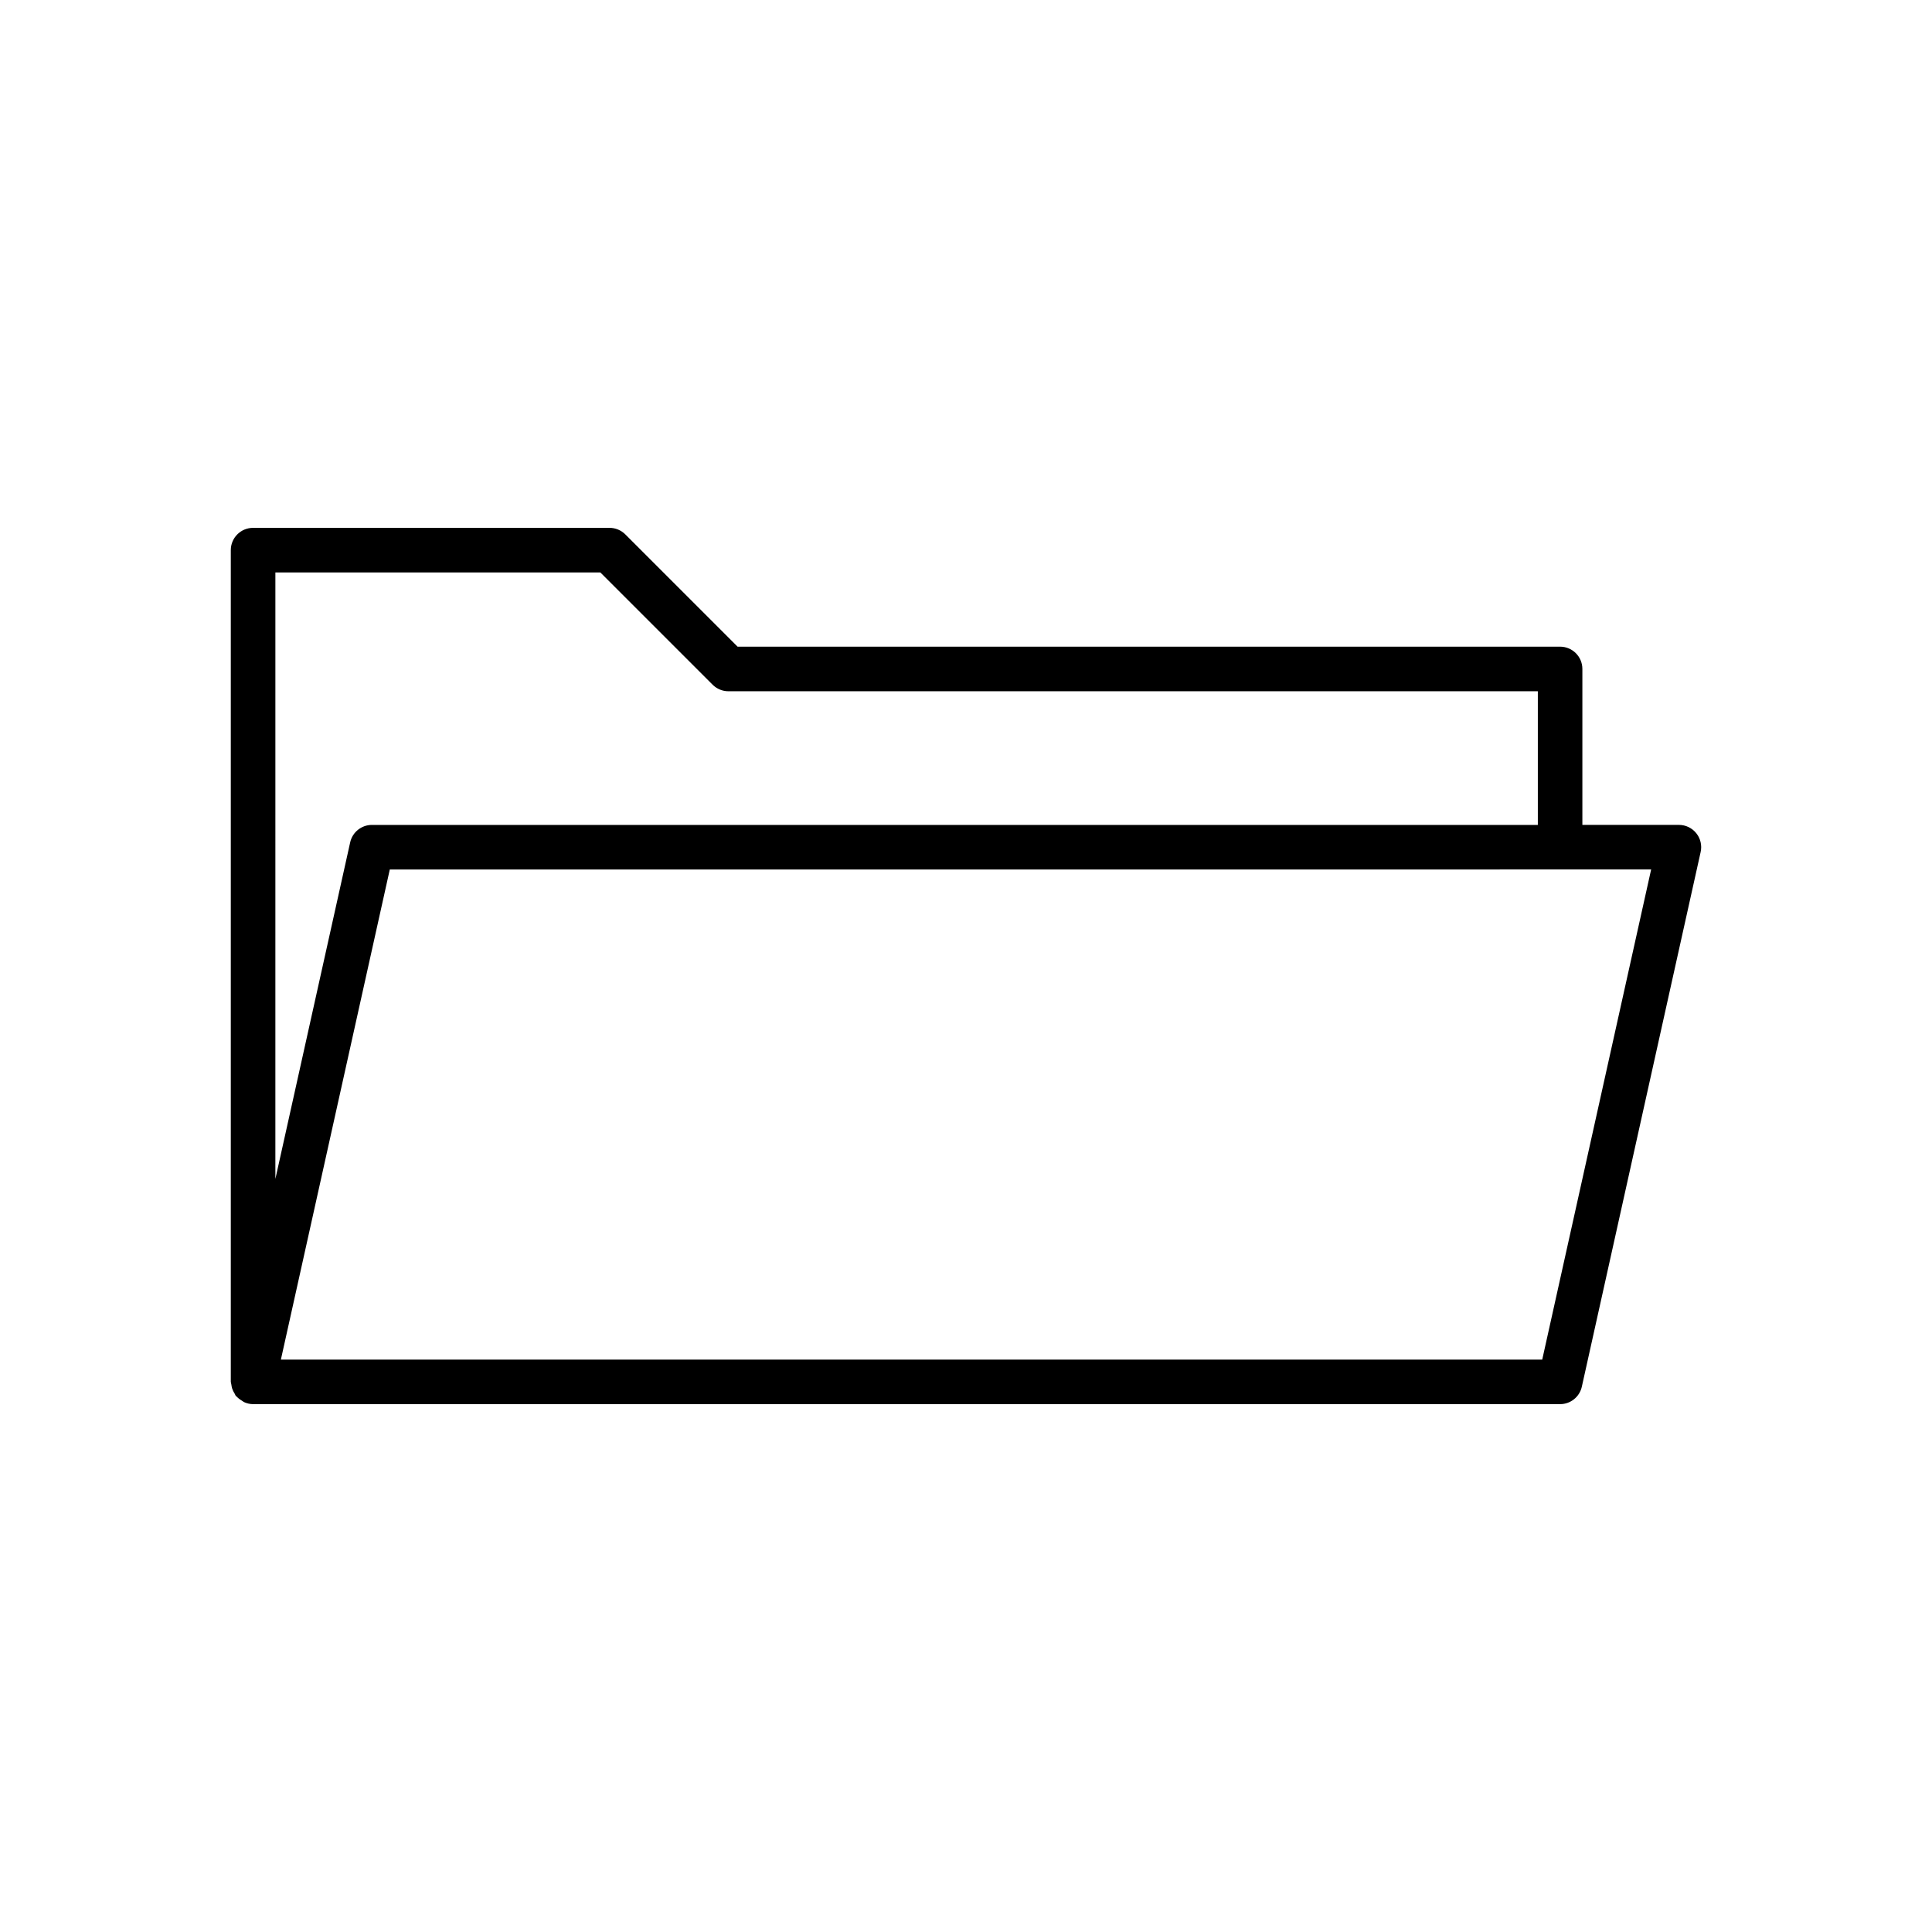 <?xml version="1.0" encoding="UTF-8"?>
<!-- Uploaded to: SVG Repo, www.svgrepo.com, Generator: SVG Repo Mixer Tools -->
<svg fill="#000000" width="800px" height="800px" version="1.1" viewBox="144 144 512 512" xmlns="http://www.w3.org/2000/svg">
 <path d="m205.52 511.96c0.16 0.484 0.387 0.949 0.672 1.379 0.078 0.191 0.172 0.383 0.273 0.566 0.062 0.078 0.164 0.109 0.23 0.184v-0.004c0.395 0.422 0.848 0.785 1.348 1.07 0.191 0.148 0.391 0.285 0.602 0.406 0.758 0.355 1.586 0.543 2.426 0.551h346.37c2.769 0 5.164-1.922 5.762-4.621l31.488-141.7v-0.004c0.391-1.746-0.035-3.578-1.156-4.973-1.121-1.398-2.812-2.211-4.606-2.211h-25.582v-41.328c0-3.258-2.644-5.902-5.906-5.902h-217.97l-29.758-29.758h-0.004c-1.105-1.109-2.606-1.73-4.172-1.73h-94.465c-3.262 0-5.902 2.644-5.906 5.902v220.42c0.035 0.254 0.086 0.504 0.152 0.75 0.039 0.34 0.105 0.672 0.203 1zm376.05-137.54-28.863 129.89-334.27 0.004 28.863-129.89zm-364.59-78.719h86.117l29.758 29.758c1.109 1.105 2.609 1.73 4.176 1.73h214.51v35.426l-308.98-0.004c-2.769 0-5.164 1.922-5.762 4.625l-19.824 89.199z"/>
</svg>